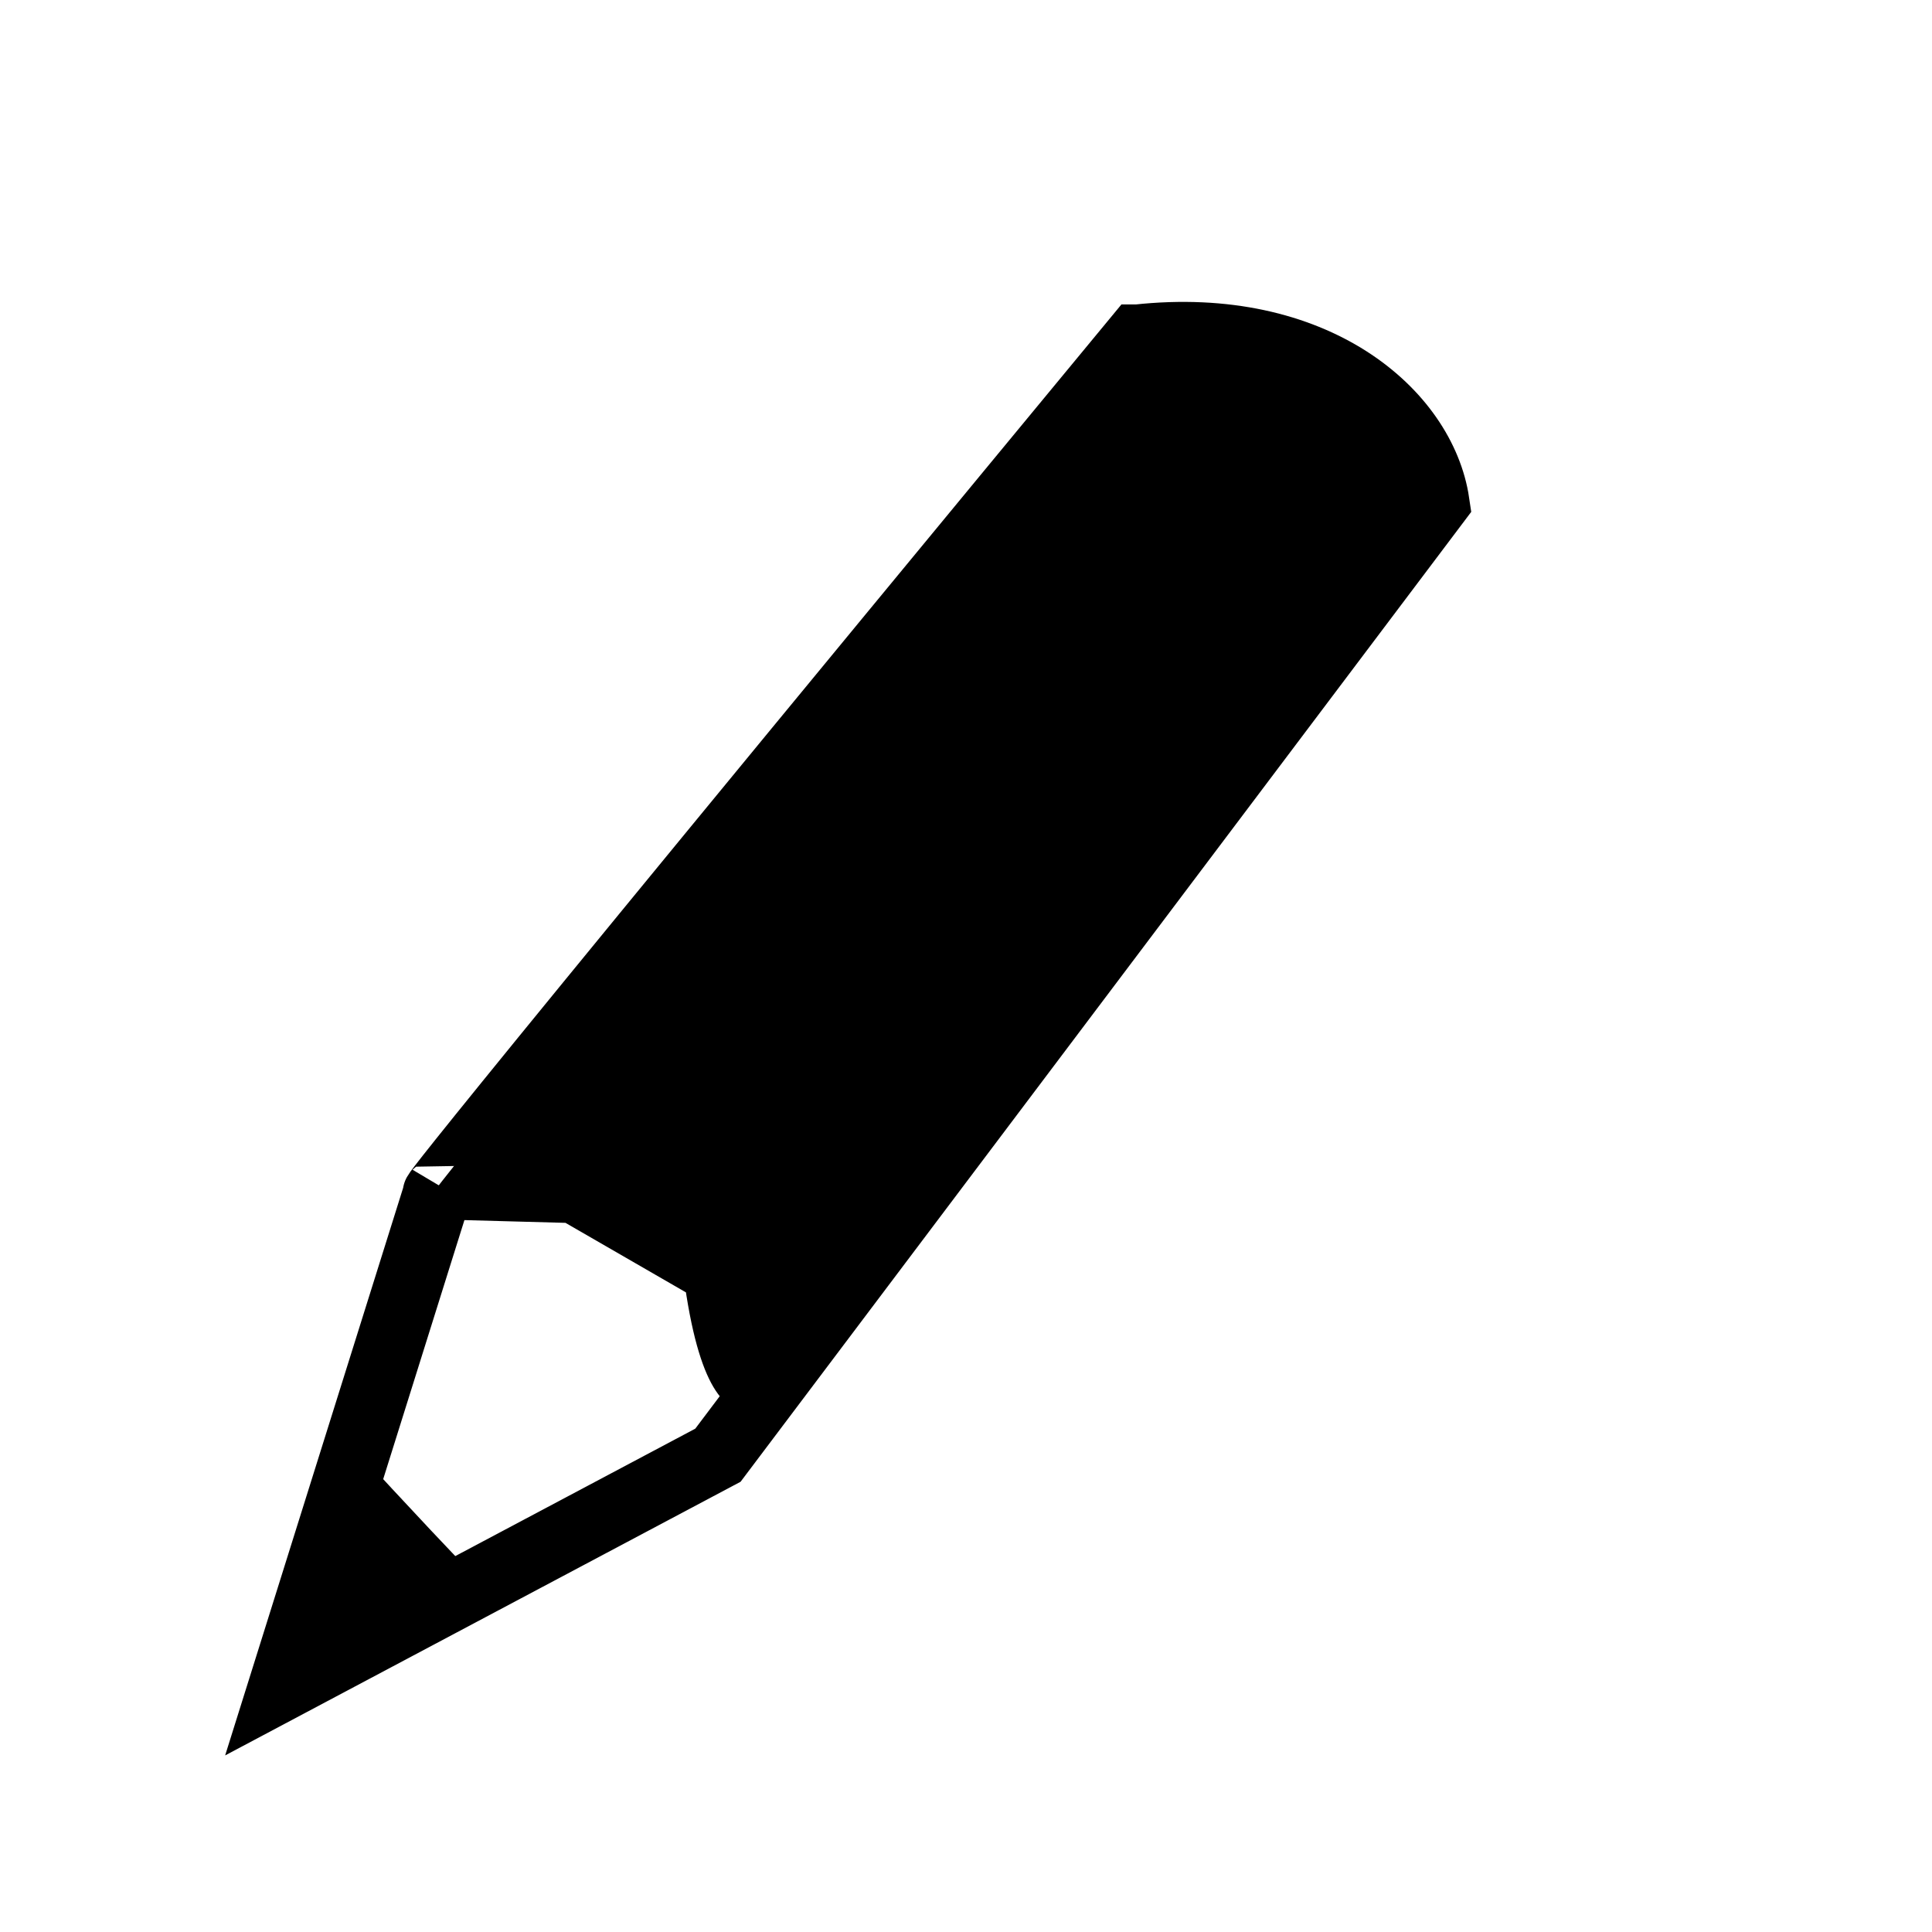 <?xml version="1.0" encoding="UTF-8" standalone="no"?>
<!-- Created with Inkscape (http://www.inkscape.org/) -->

<svg
   xmlns:dc="http://purl.org/dc/elements/1.1/"
   xmlns:cc="http://creativecommons.org/ns#"
   xmlns:rdf="http://www.w3.org/1999/02/22-rdf-syntax-ns#"
   xmlns:svg="http://www.w3.org/2000/svg"
   xmlns="http://www.w3.org/2000/svg"
   xmlns:sodipodi="http://sodipodi.sourceforge.net/DTD/sodipodi-0.dtd"
   xmlns:inkscape="http://www.inkscape.org/namespaces/inkscape"
   width="64px"
   height="64px"
   id="svg2985"
   version="1.1"
   inkscape:version="0.48.4 r9939"
   sodipodi:docname="block_pen.svg">
  <defs
     id="defs2987" />
  <sodipodi:namedview
     id="base"
     pagecolor="#ffffff"
     bordercolor="#666666"
     borderopacity="1.0"
     inkscape:pageopacity="0.0"
     inkscape:pageshadow="2"
     inkscape:zoom="5.5"
     inkscape:cx="44.877431"
     inkscape:cy="35.593699"
     inkscape:current-layer="layer1"
     showgrid="false"
     inkscape:document-units="px"
     inkscape:grid-bbox="true"
     inkscape:window-width="1214"
     inkscape:window-height="960"
     inkscape:window-x="310"
     inkscape:window-y="254"
     inkscape:window-maximized="0" />
  <g
     id="layer1"
     inkscape:label="Layer 1"
     inkscape:groupmode="layer">
    <path
       style="fill:none;stroke:#000000;stroke-width:2.257;stroke-linecap:butt;stroke-linejoin:miter;stroke-miterlimit:4;stroke-opacity:1;stroke-dasharray:none"
       d="M 37.68,11.214 C 13.077,40.985 14.479,39.534 14.479,39.534 L 9.358,55.864 23.782,48.206 47.551,16.655 c -0.439,-2.958 -3.994,-6.083 -9.87,-5.441 z"
       id="path3089"
       inkscape:connector-curvature="0"
       sodipodi:nodetypes="cccccc" />
    <path
       style="fill:#000000"
       d=""
       id="path3143"
       inkscape:connector-curvature="0" />
    <path
       style="fill:#000000;stroke:#000000;stroke-width:0.94px;stroke-linecap:butt;stroke-linejoin:miter;stroke-opacity:1"
       d="M 37.677,11.795 C 13.074,41.567 14.639,39.927 14.639,39.927 l 4.225,0.115 4.29,2.476 c 1.045,7.205 3.455,1.201 1.356,5.34 L 46.82,17.055 c -0.984,-5.685 -4.175,-4.81 -9.143,-5.26 z"
       id="path3089-1"
       inkscape:connector-curvature="0"
       sodipodi:nodetypes="ccccccc" />
    <path
       style="fill:#000000;stroke:#000000;stroke-width:0;stroke-linecap:butt;stroke-linejoin:miter;stroke-miterlimit:4;stroke-opacity:1;stroke-dasharray:none"
       d="m 11.309,47.5 c 5.085,5.526 5.249,5.526 5.249,5.526 l -7.053,2.496 z"
       id="path3951"
       inkscape:connector-curvature="0" />
  </g>
</svg>
